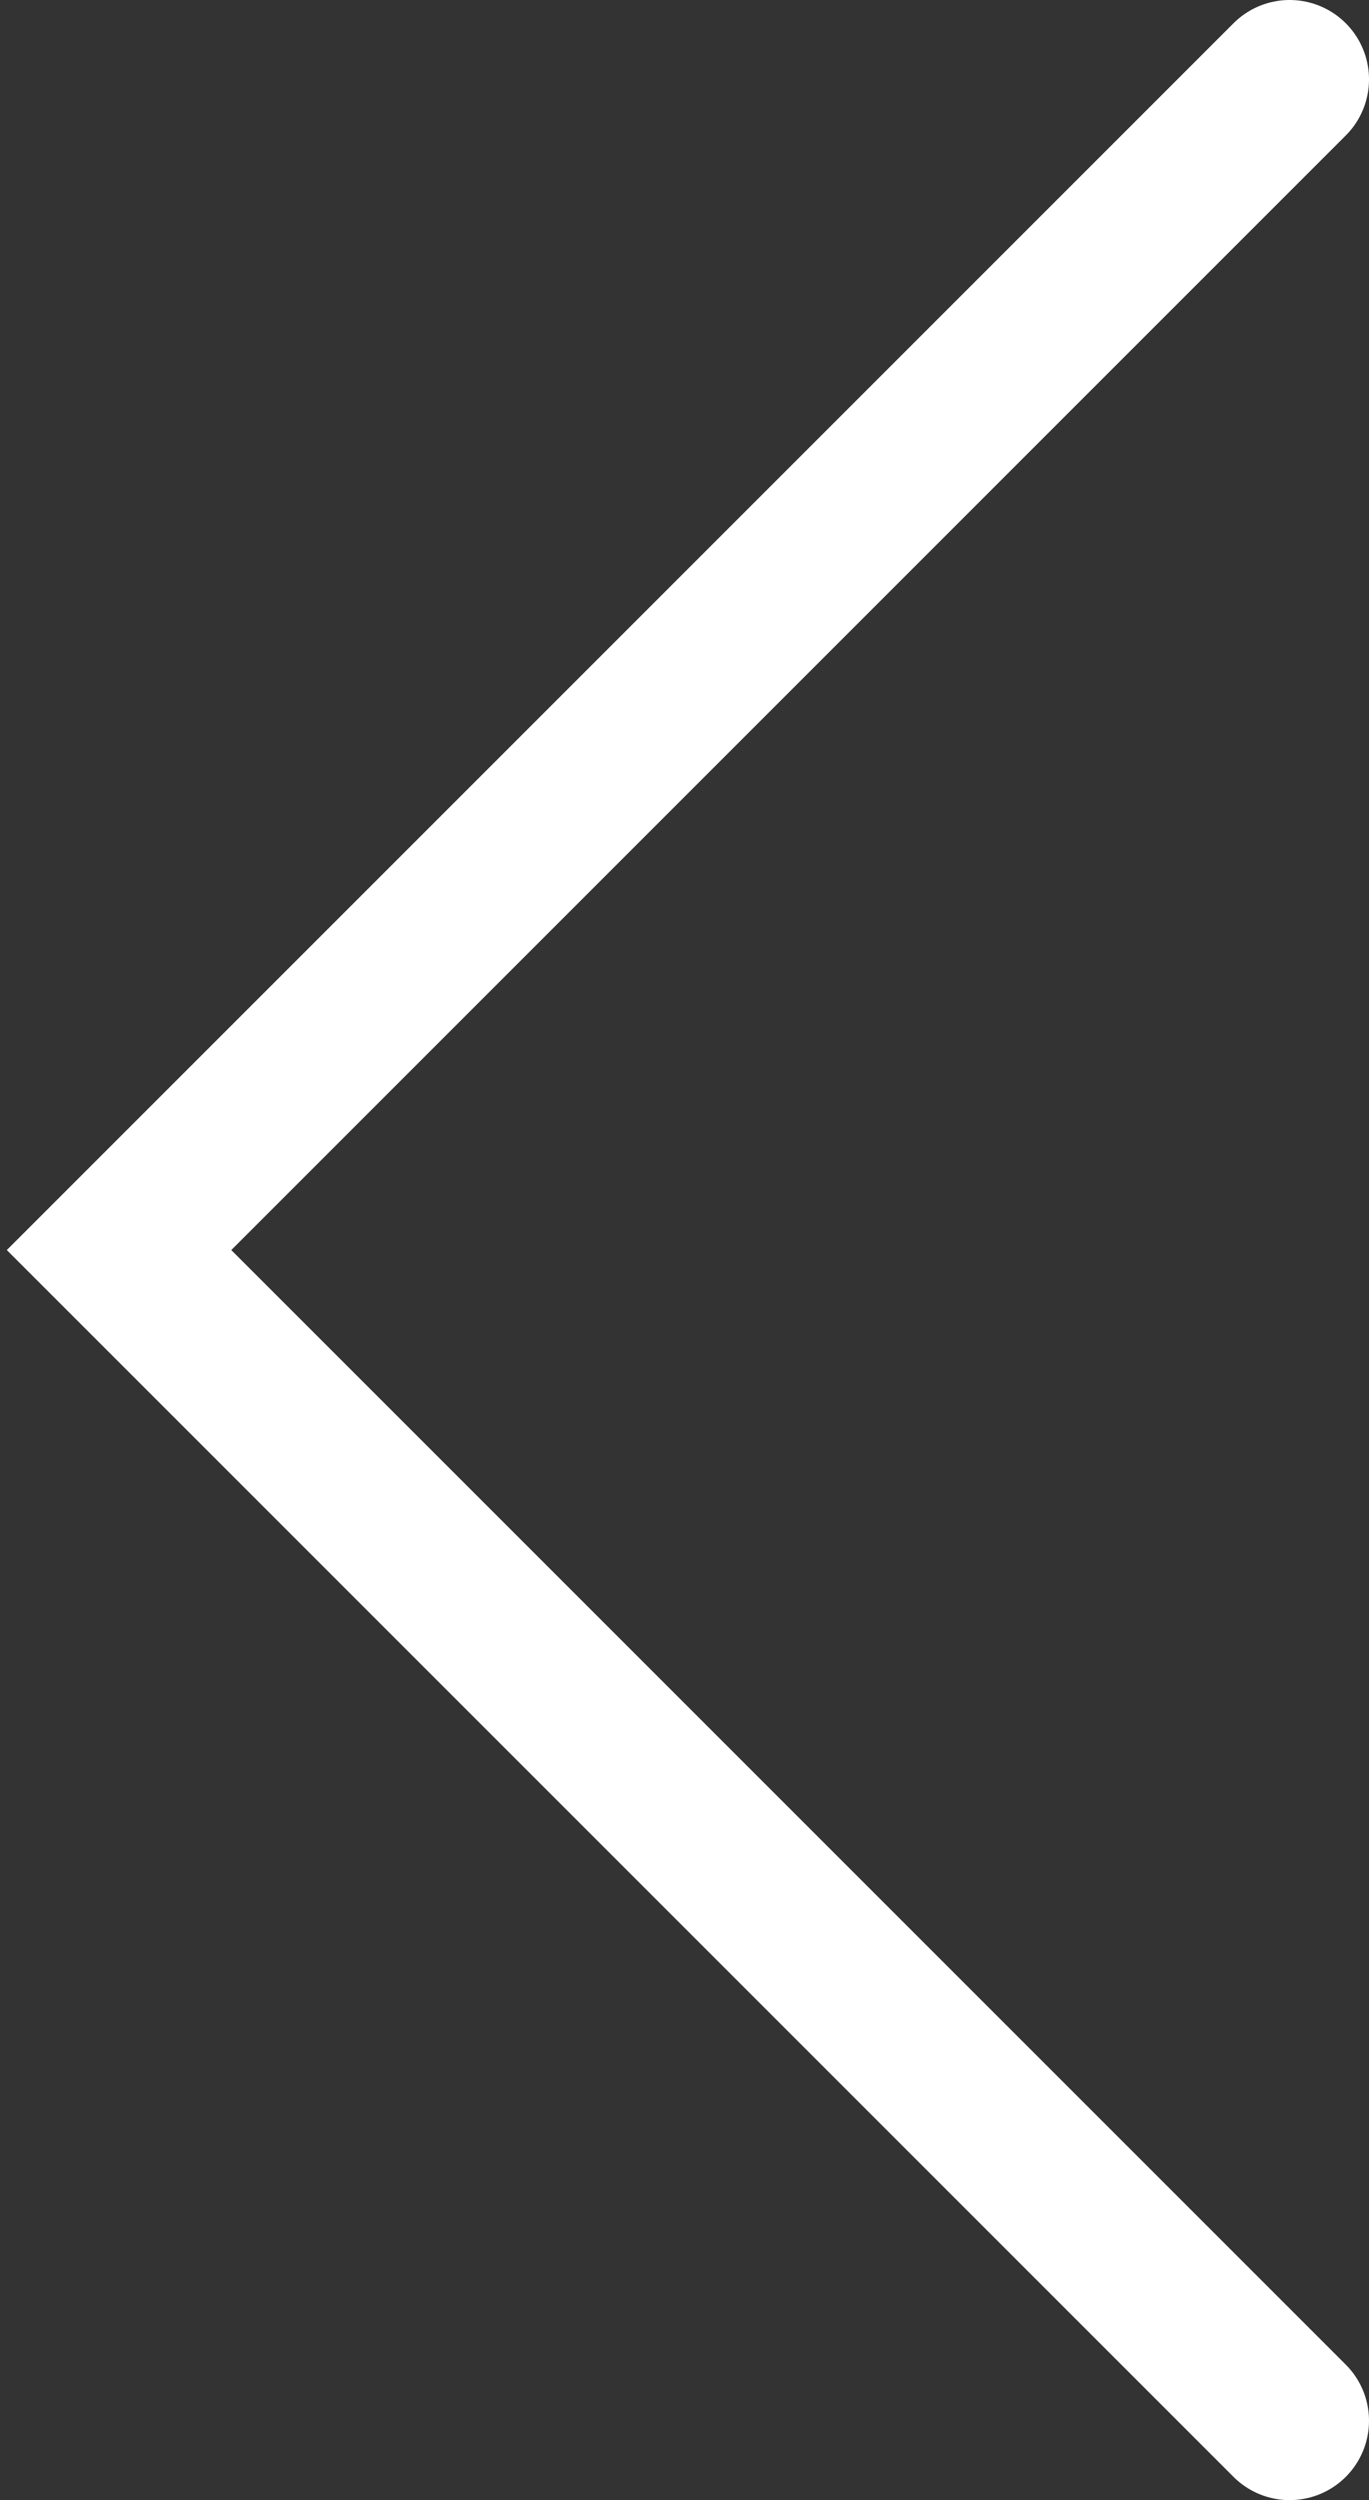 <svg xmlns="http://www.w3.org/2000/svg" width="69" height="126" viewBox="0 0 69 126" fill="none">
<rect x="0" y="0" width="69" height="126" fill="#333333" stroke="none"/>
<path d="M65 4L6 63L65 122" stroke="white" stroke-width="8" stroke-linecap="round"/>
</svg>